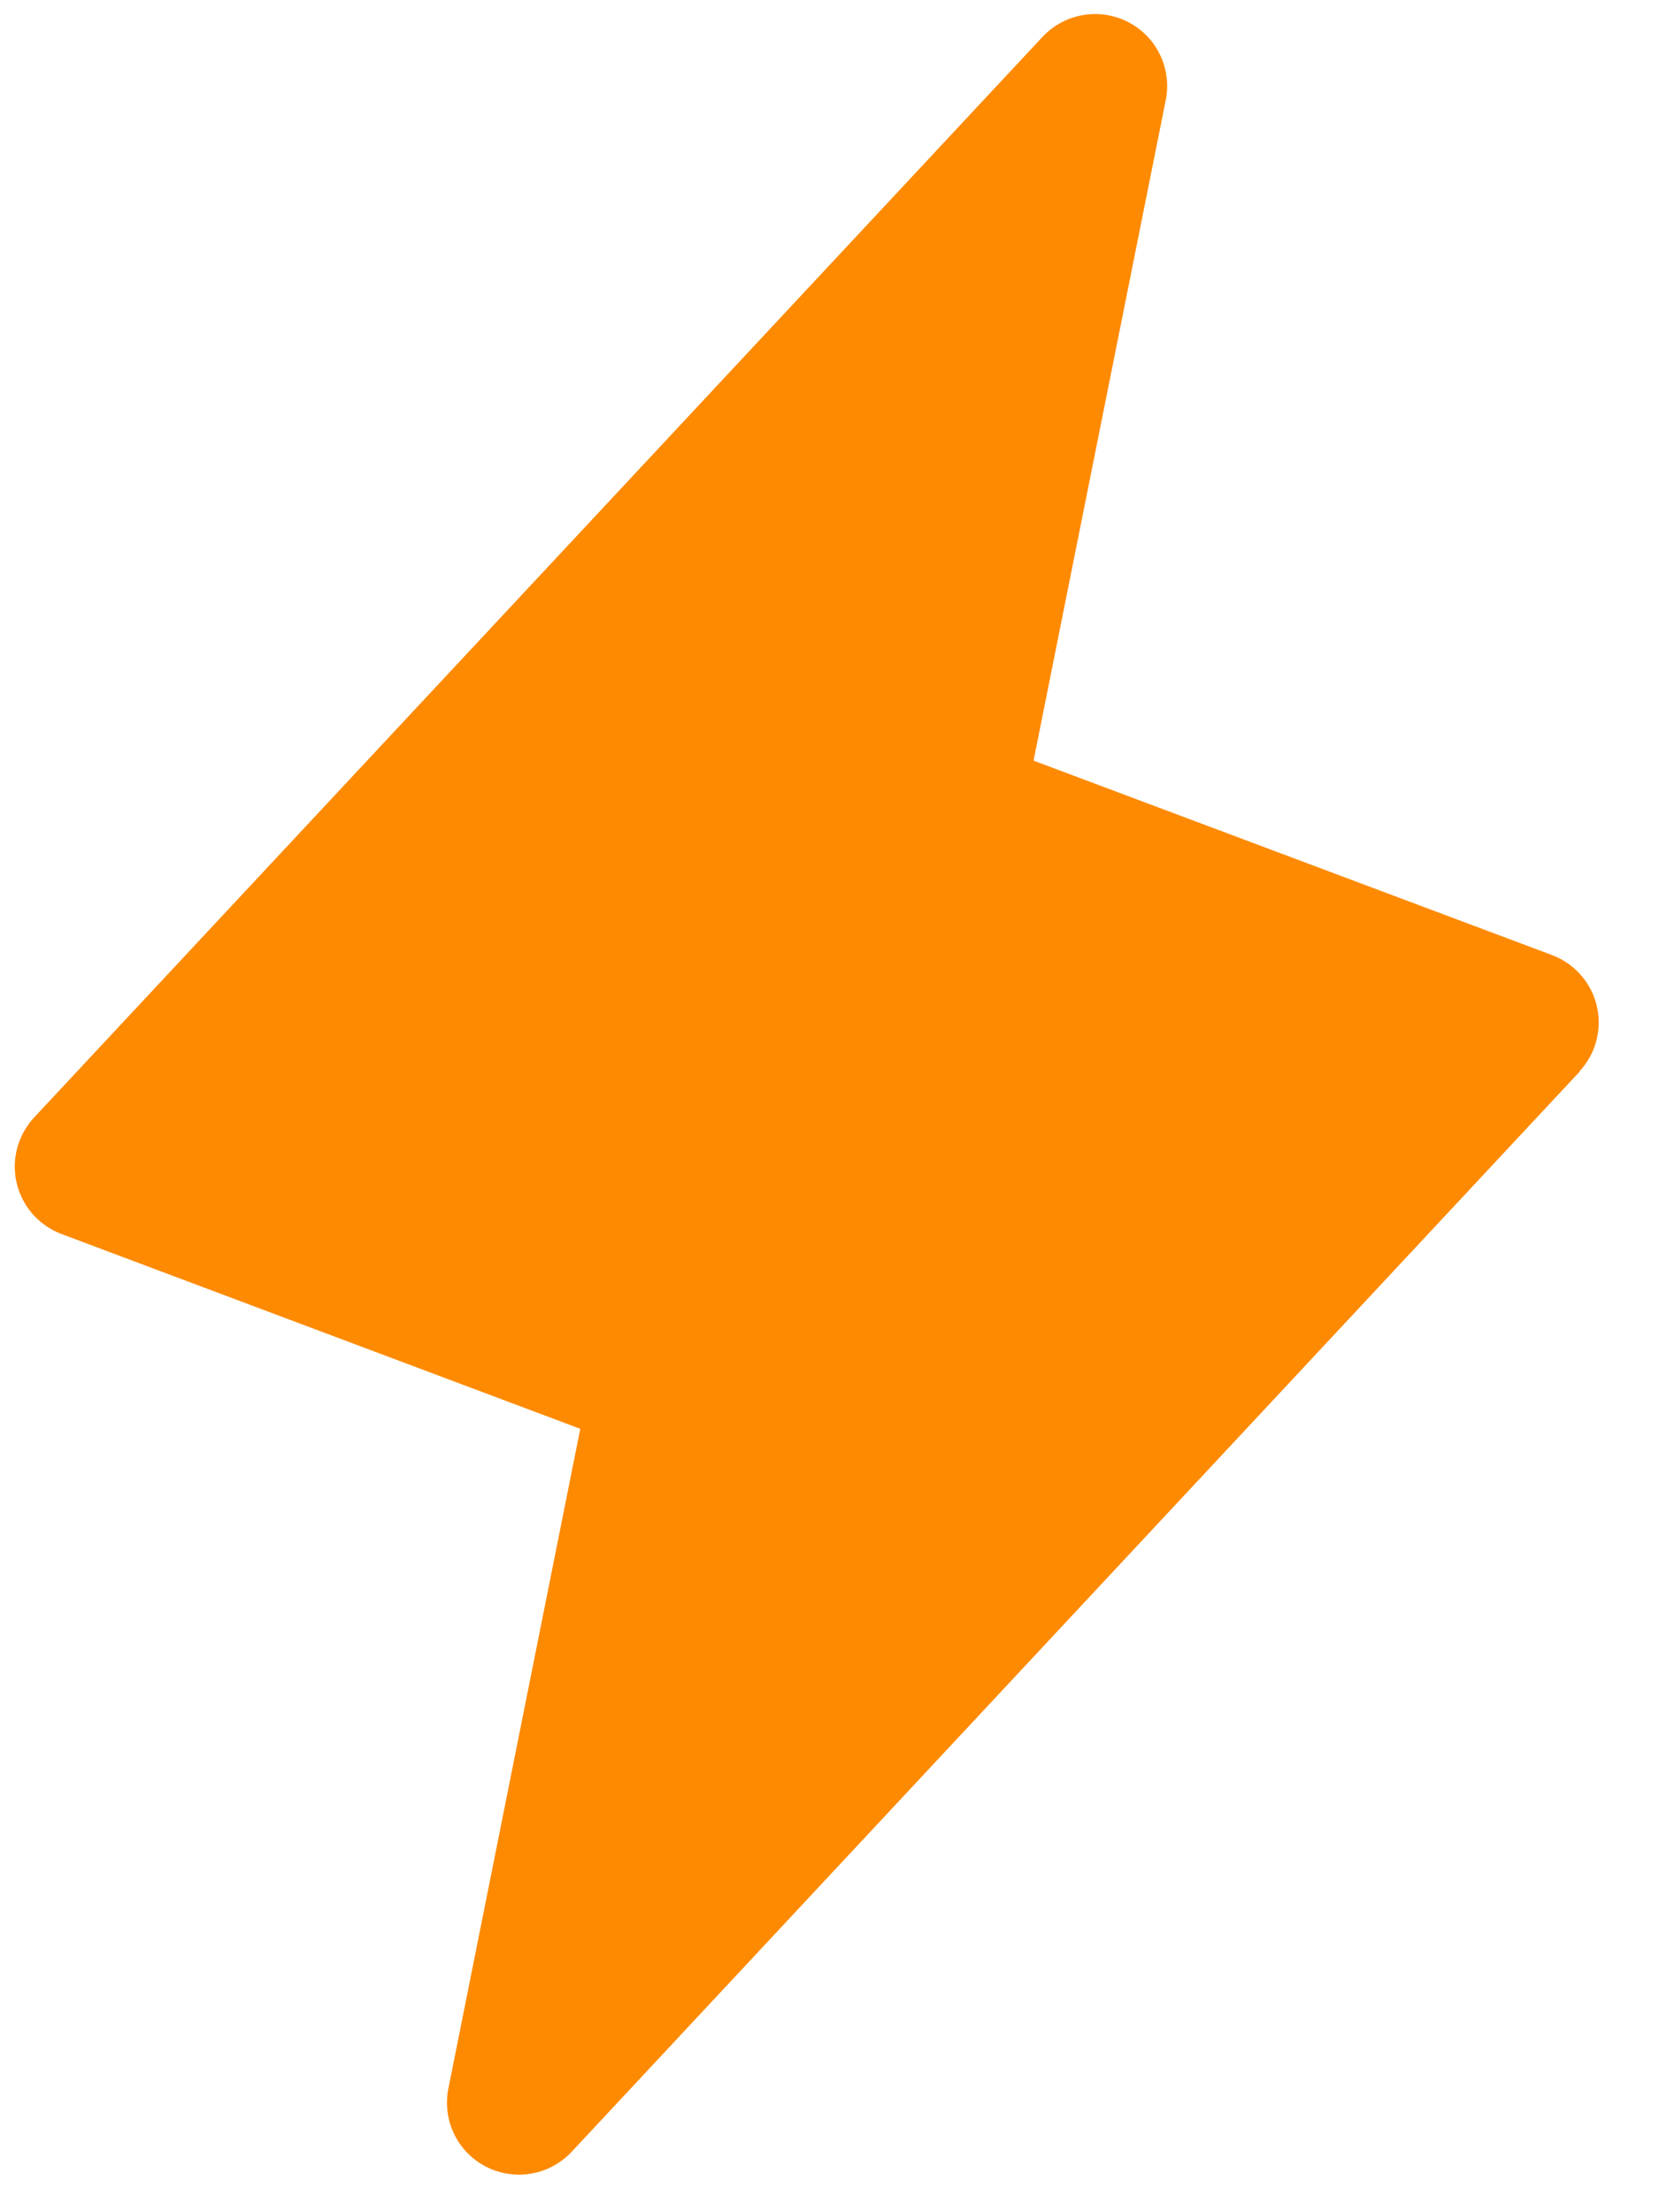 <svg xmlns="http://www.w3.org/2000/svg" fill="none" viewBox="0 0 18 24" height="24" width="18">
<path fill="#FE8A02" d="M17.138 11.627L6.201 23.346C6.085 23.469 5.932 23.552 5.765 23.581C5.598 23.61 5.426 23.584 5.275 23.507C5.124 23.43 5.002 23.306 4.928 23.153C4.854 23.001 4.832 22.828 4.864 22.662L6.296 15.501L0.668 13.388C0.547 13.342 0.439 13.268 0.354 13.171C0.269 13.074 0.209 12.957 0.18 12.832C0.151 12.706 0.154 12.575 0.188 12.45C0.222 12.326 0.286 12.212 0.375 12.118L11.312 0.399C11.428 0.276 11.581 0.193 11.748 0.164C11.915 0.135 12.087 0.161 12.238 0.238C12.389 0.315 12.511 0.439 12.585 0.592C12.659 0.744 12.682 0.917 12.649 1.083L11.214 8.252L16.841 10.362C16.962 10.408 17.068 10.482 17.153 10.579C17.237 10.675 17.297 10.791 17.326 10.916C17.355 11.041 17.352 11.172 17.319 11.296C17.286 11.419 17.222 11.533 17.134 11.627H17.138Z"></path>
</svg>
